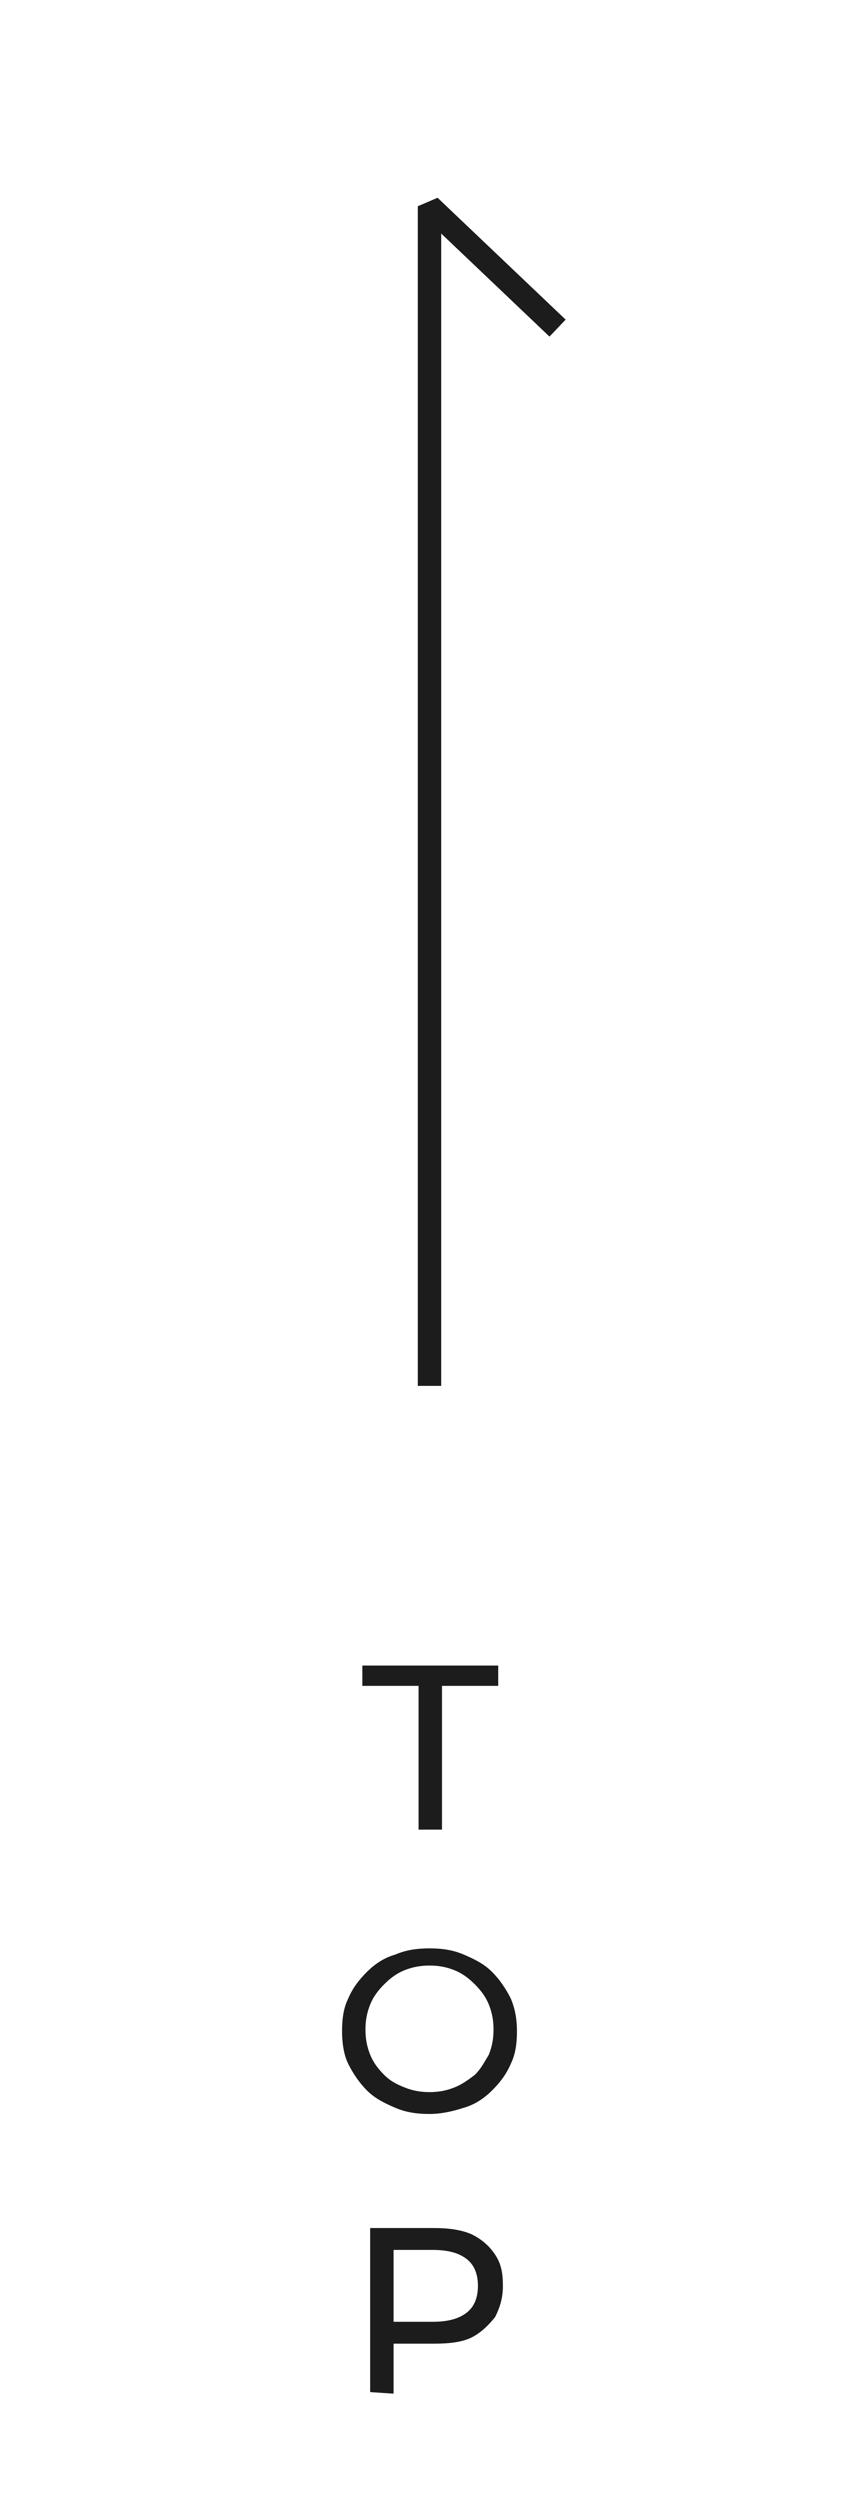 <?xml version="1.0" encoding="utf-8"?>
<!-- Generator: Adobe Illustrator 24.1.0, SVG Export Plug-In . SVG Version: 6.00 Build 0)  -->
<svg version="1.1" id="圖層_1" xmlns="http://www.w3.org/2000/svg" xmlns:xlink="http://www.w3.org/1999/xlink" x="0px" y="0px"
	 viewBox="0 0 55 160" style="enable-background:new 0 0 55 160;" xml:space="preserve">
<style type="text/css">
	.st0{fill:#1C1C1C;}
	.st1{fill:none;stroke:#1C1C1C;stroke-width:1.5;stroke-linejoin:bevel;stroke-miterlimit:10;}
</style>
<g>
	<g>
		<path class="st0" d="M26.8,117.1v-9.2h-3.6v-1.3h8.7v1.3h-3.6v9.2H26.8z"/>
		<path class="st0" d="M27.5,135.3c-0.8,0-1.5-0.1-2.2-0.4c-0.7-0.3-1.3-0.6-1.8-1.1s-0.9-1.1-1.2-1.7c-0.3-0.6-0.4-1.4-0.4-2.1
			c0-0.8,0.1-1.5,0.4-2.1c0.3-0.7,0.7-1.2,1.2-1.7s1.1-0.9,1.8-1.1c0.7-0.3,1.4-0.4,2.2-0.4c0.8,0,1.5,0.1,2.2,0.4s1.3,0.6,1.8,1.1
			s0.9,1.1,1.2,1.7c0.3,0.7,0.4,1.4,0.4,2.1c0,0.8-0.1,1.5-0.4,2.1c-0.3,0.7-0.7,1.2-1.2,1.7s-1.1,0.9-1.8,1.1
			C29.1,135.1,28.3,135.3,27.5,135.3z M27.5,133.9c0.6,0,1.1-0.1,1.6-0.3s0.9-0.5,1.3-0.8c0.4-0.4,0.6-0.8,0.9-1.3
			c0.2-0.5,0.3-1,0.3-1.6s-0.1-1.1-0.3-1.6c-0.2-0.5-0.5-0.9-0.9-1.3s-0.8-0.7-1.3-0.9c-0.5-0.2-1-0.3-1.6-0.3s-1.1,0.1-1.6,0.3
			c-0.5,0.2-0.9,0.5-1.3,0.9s-0.7,0.8-0.9,1.3c-0.2,0.5-0.3,1-0.3,1.6s0.1,1.1,0.3,1.6c0.2,0.5,0.5,0.9,0.9,1.3
			c0.4,0.4,0.8,0.6,1.3,0.8S26.9,133.9,27.5,133.9z"/>
		<path class="st0" d="M23.7,153.1v-10.5h4.1c0.9,0,1.7,0.1,2.4,0.4c0.6,0.3,1.1,0.7,1.5,1.3c0.4,0.6,0.5,1.2,0.5,2s-0.2,1.4-0.5,2
			c-0.4,0.5-0.9,1-1.5,1.3s-1.4,0.4-2.4,0.4h-3.3l0.7-0.7v3.9L23.7,153.1L23.7,153.1z M25.2,149.4l-0.7-0.8h3.2c1,0,1.7-0.2,2.2-0.6
			s0.7-1,0.7-1.7s-0.2-1.3-0.7-1.7s-1.2-0.6-2.2-0.6h-3.2l0.7-0.8V149.4z"/>
	</g>
</g>
<polyline class="st1" points="27.5,88.7 27.5,13.2 35.7,21 "/>
</svg>

